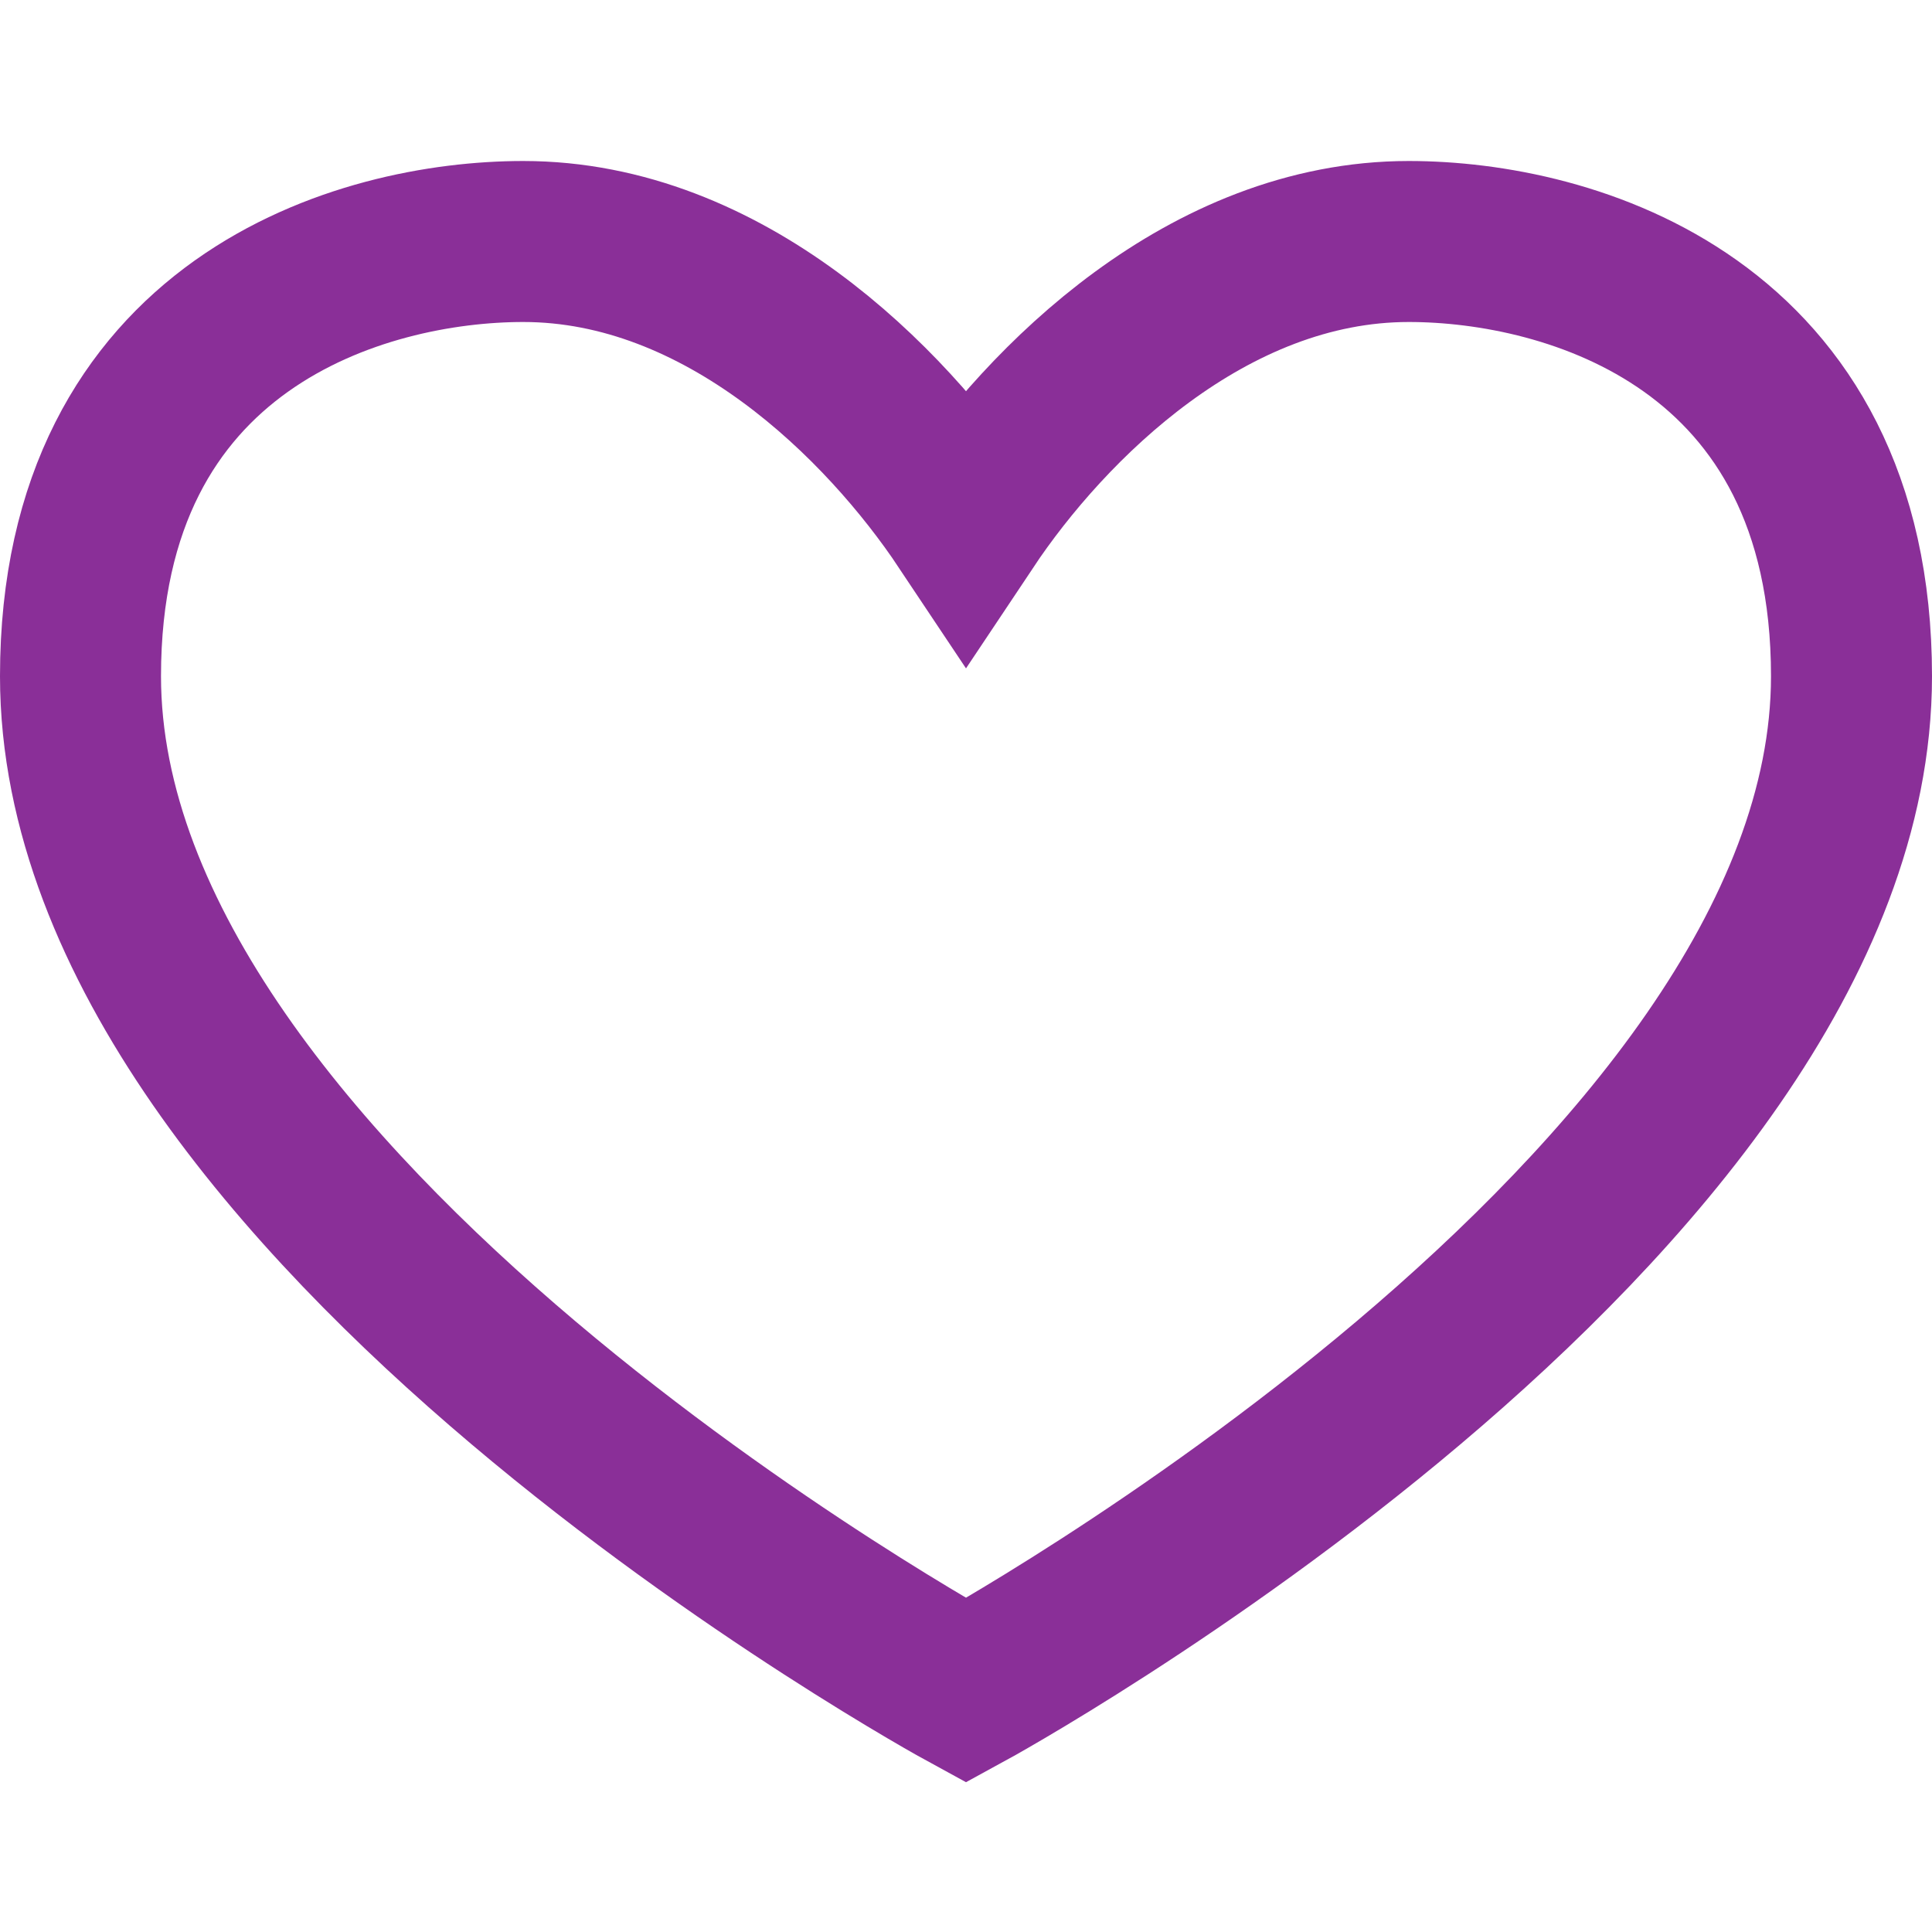 <svg  width="24px" height="24px" viewBox="0 0 24 24" xmlns="http://www.w3.org/2000/svg">
  <path fill="none" stroke="#8A2F98" stroke-width="2" d="M1,8.4 C1,4 4.5,3 6.5,3 C9,3 11,5 12,6.5 C13,5 15,3 17.5,3 C19.5,3 23,4 23,8.4 C23,15 12,21 12,21 C12,21 1,15 1,8.4 Z"/>
</svg>
